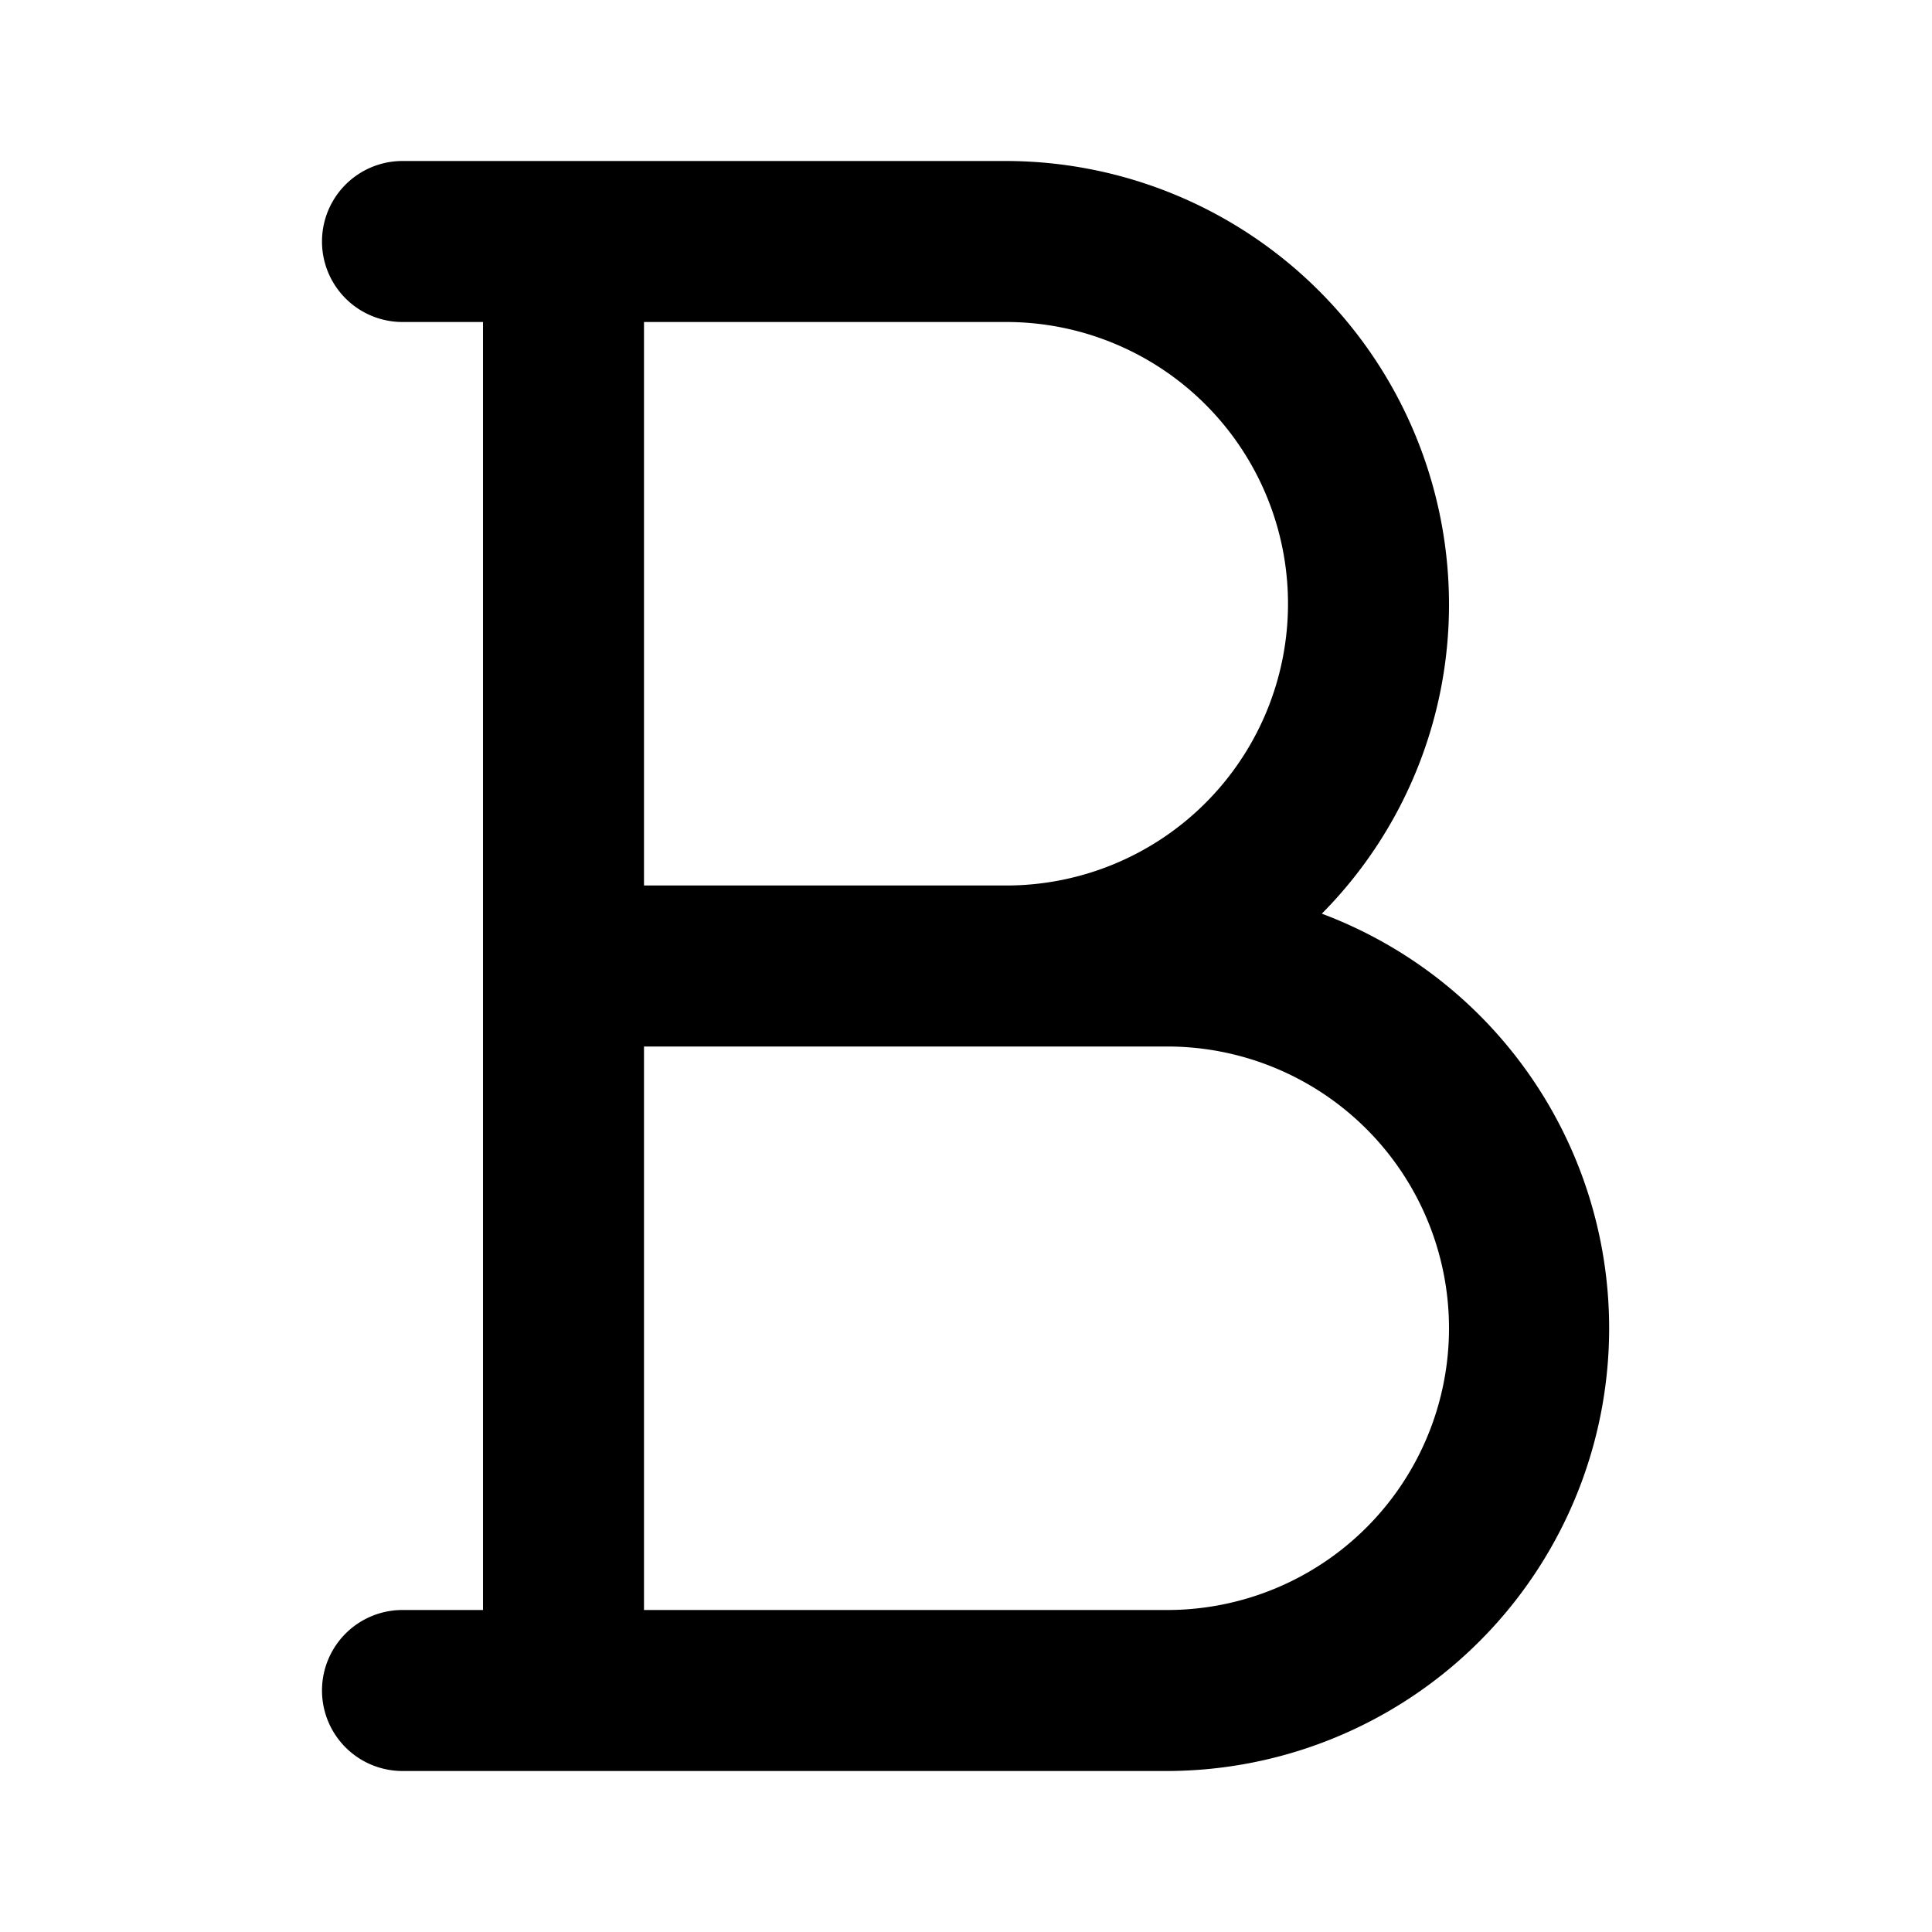 <?xml version="1.0" encoding="utf-8"?>
<svg fill="#000000" width="800px" height="800px" viewBox="0 0 24 24" id="bold" data-name="Flat Color" xmlns="http://www.w3.org/2000/svg" class="icon flat-color"><path id="primary" d="M16.42,11.35A5.45,5.45,0,0,0,18,7.5,5.51,5.51,0,0,0,12.5,2H5A1,1,0,0,0,5,4H6V20H5a1,1,0,0,0,0,2h9.5a5.5,5.5,0,0,0,1.92-10.65ZM12.5,4a3.5,3.5,0,0,1,0,7H8V4Zm2,16H8V13h6.5a3.5,3.5,0,0,1,0,7Z" style="fill: rgb(0, 0, 0);"></path></svg>